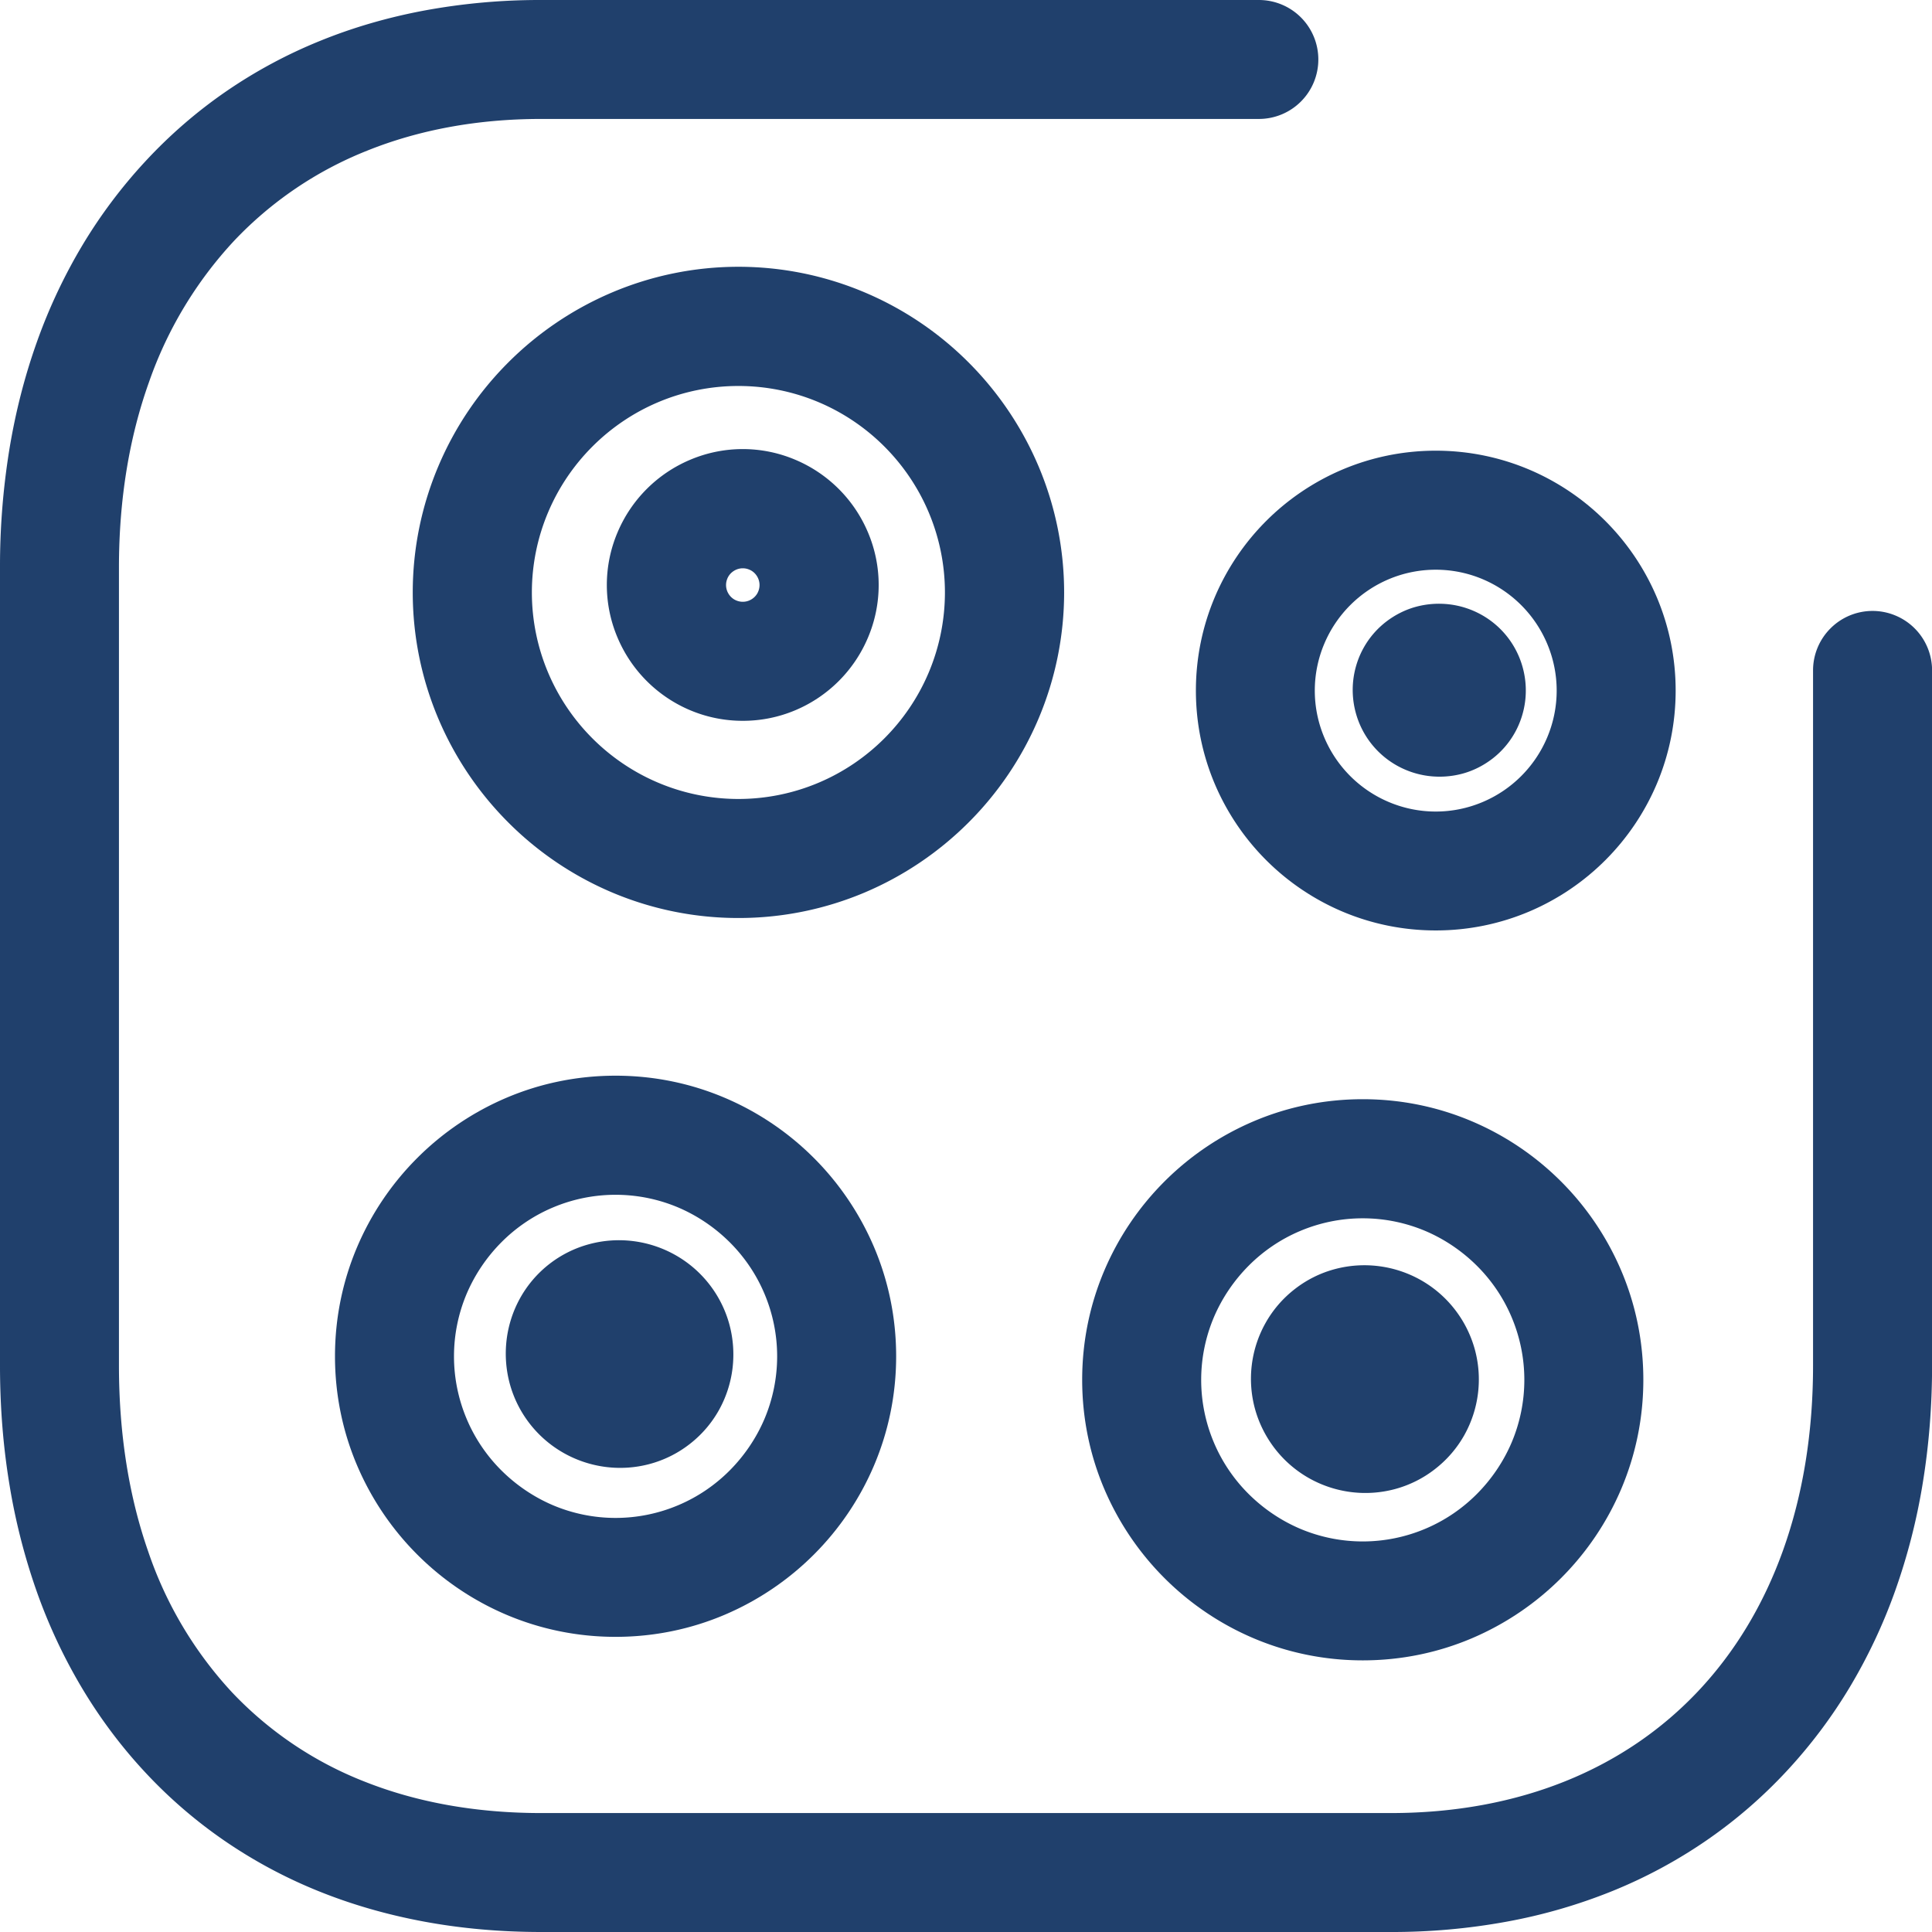 <svg xmlns="http://www.w3.org/2000/svg" xmlns:xlink="http://www.w3.org/1999/xlink" width="24.396" height="24.396" xmlns:v="https://vecta.io/nano"><g fill="#20406c"><path d="M18.122 18.549a1.42 1.42 0 0 0 .371-.432 1.44 1.44 0 0 0 .131-1.074c-.049-.18-.134-.355-.256-.511a1.44 1.44 0 0 0-.434-.372 1.45 1.45 0 0 0-.525-.172c-.183-.023-.37-.011-.551.037s-.354.132-.51.254a1.42 1.42 0 0 0-.371.433 1.44 1.44 0 0 0-.131 1.074c.049.18.134.354.256.511a1.44 1.44 0 0 0 .434.372 1.45 1.45 0 0 0 .525.172 1.44 1.44 0 0 0 .55-.037 1.42 1.42 0 0 0 .51-.254zm-9.411-.316a1.42 1.42 0 0 0 .37-.432 1.44 1.44 0 0 0 .169-.524 1.46 1.46 0 0 0-.039-.55 1.44 1.44 0 0 0-.69-.883 1.45 1.45 0 0 0-.525-.172 1.44 1.44 0 0 0-.55.037 1.42 1.42 0 0 0-.88.686 1.44 1.44 0 0 0-.169.524 1.46 1.46 0 0 0 .039.55 1.44 1.44 0 0 0 .69.883 1.45 1.45 0 0 0 .525.172 1.44 1.44 0 0 0 .55-.037 1.42 1.42 0 0 0 .51-.254zm10.137-8.655a1.08 1.08 0 0 0 .282-.329c.069-.124.112-.26.129-.398a1.1 1.1 0 0 0-.03-.418 1.09 1.09 0 0 0-.524-.671 1.1 1.1 0 0 0-.399-.13c-.139-.017-.281-.008-.418.028s-.269.101-.388.193a1.08 1.08 0 0 0-.282.329c-.069.124-.112.26-.129.398a1.1 1.1 0 0 0 .03.418 1.09 1.09 0 0 0 .524.671 1.1 1.1 0 0 0 .399.13c.139.017.281.008.418-.028s.269-.101.388-.193zm-9.524 2.014a4.09 4.09 0 0 1-1.598-.324 4.12 4.12 0 0 1-1.307-.882c-.372-.372-.673-.815-.882-1.307a4.09 4.09 0 0 1 0-3.196 4.12 4.12 0 0 1 .882-1.307c.372-.372.815-.673 1.307-.882a4.09 4.09 0 0 1 3.197 0 4.12 4.12 0 0 1 1.307.882c.372.372.673.815.882 1.307a4.09 4.09 0 0 1 0 3.196 4.12 4.12 0 0 1-.882 1.307c-.372.372-.815.673-1.307.882a4.09 4.09 0 0 1-1.598.324zm0-6.718a2.6 2.6 0 0 0-1.014.205c-.312.132-.593.323-.829.559s-.427.517-.559.829a2.6 2.6 0 0 0 0 2.028c.132.312.323.593.559.829s.517.427.829.559a2.6 2.6 0 0 0 2.028 0c.312-.132.593-.323.829-.559s.427-.517.559-.829a2.6 2.6 0 0 0 0-2.028c-.132-.312-.323-.593-.559-.829s-.517-.427-.829-.559a2.6 2.6 0 0 0-1.014-.205z"/><use xlink:href="#B"/><path d="M18.13 11.749c-.418 0-.816-.085-1.178-.238a3.04 3.04 0 0 1-1.613-1.613c-.153-.362-.238-.76-.238-1.178s.085-.816.238-1.178a3.04 3.04 0 0 1 1.613-1.613c.362-.153.76-.238 1.178-.238s.816.085 1.178.238a3.04 3.04 0 0 1 1.613 1.613c.153.362.238.76.238 1.178s-.085.816-.238 1.178a3.04 3.04 0 0 1-1.613 1.613c-.362.153-.76.238-1.178.238zm0-4.555a1.52 1.52 0 0 0-.594.12 1.53 1.53 0 0 0-.813.813 1.52 1.52 0 0 0 0 1.187 1.53 1.53 0 0 0 .813.813 1.52 1.52 0 0 0 1.187 0 1.53 1.53 0 0 0 .813-.813 1.52 1.52 0 0 0 0-1.187 1.53 1.53 0 0 0-.813-.813 1.52 1.52 0 0 0-.594-.12z"/><use xlink:href="#B" x="-9.435" y="-0.297"/><path d="M9.379 9.102c-.236 0-.462-.048-.667-.135a1.72 1.72 0 0 1-.913-.913 1.7 1.7 0 0 1 0-1.334 1.72 1.72 0 0 1 .913-.913 1.7 1.7 0 0 1 1.334 0 1.72 1.72 0 0 1 .913.913 1.7 1.7 0 0 1 0 1.334 1.72 1.72 0 0 1-.913.913 1.7 1.7 0 0 1-.667.135zm0-1.926a.21.21 0 0 0-.082.017.22.22 0 0 0-.067.045c-.019.019-.035.042-.045.067a.21.21 0 0 0 0 .165.22.22 0 0 0 .045.067c.019.019.042.035.067.045a.21.21 0 0 0 .165 0 .22.22 0 0 0 .067-.045c.019-.019.035-.042.045-.067a.21.21 0 0 0 0-.165.22.22 0 0 0-.045-.067c-.019-.019-.042-.035-.067-.045a.21.21 0 0 0-.082-.017zm8.183 17.22H6.834c-.513 0-1.007-.044-1.477-.131s-.918-.216-1.34-.387a6.19 6.19 0 0 1-1.186-.637 6.05 6.05 0 0 1-1.014-.879c-.297-.321-.559-.673-.785-1.052a6.83 6.83 0 0 1-.569-1.216 7.87 7.87 0 0 1-.346-1.362C.039 18.256 0 17.759 0 17.243V7.165a9.2 9.2 0 0 1 .118-1.488c.078-.476.195-.931.349-1.362a6.85 6.85 0 0 1 .574-1.219 6.38 6.38 0 0 1 .793-1.057c.309-.334.649-.628 1.017-.882A6.21 6.21 0 0 1 4.035.519c.421-.172.866-.301 1.334-.388A8.01 8.01 0 0 1 6.834 0h9.062a.75.75 0 0 1 .292.059.75.75 0 0 1 .4.4.75.75 0 0 1 .059.292.75.75 0 0 1-.059.292.75.75 0 0 1-.4.4.75.75 0 0 1-.292.059H6.834c-.81 0-1.548.139-2.199.401a4.7 4.7 0 0 0-1.681 1.14A5.06 5.06 0 0 0 1.88 4.829c-.247.692-.378 1.476-.378 2.336v10.077c0 .871.128 1.66.371 2.354a4.94 4.94 0 0 0 1.062 1.779 4.62 4.62 0 0 0 1.679 1.126c.654.258 1.398.393 2.22.393h10.728c.81 0 1.548-.139 2.199-.4s1.217-.646 1.681-1.138.827-1.091 1.074-1.782.378-1.473.378-2.331V8.466a.75.75 0 0 1 .22-.531.75.75 0 0 1 .824-.161.75.75 0 0 1 .4.4.75.75 0 0 1 .059.292v8.776c0 .515-.04 1.011-.118 1.487a7.77 7.77 0 0 1-.349 1.361 6.83 6.83 0 0 1-.574 1.217 6.36 6.36 0 0 1-.793 1.055c-.309.333-.649.626-1.017.879a6.21 6.21 0 0 1-1.184.637 6.85 6.85 0 0 1-1.334.387 8.01 8.01 0 0 1-1.466.131z"/></g><defs ><path id="B" d="M17.208 20.966c-.488 0-.954-.099-1.378-.279s-.805-.439-1.126-.76-.58-.703-.76-1.126-.279-.889-.279-1.378.099-.954.279-1.378.439-.805.76-1.126.703-.58 1.126-.76.889-.279 1.378-.279.954.099 1.378.279.805.439 1.126.76.58.703.76 1.126.279.889.279 1.378-.099.954-.279 1.378-.439.805-.76 1.126-.703.58-1.126.76-.889.279-1.378.279zm0-5.582a2.03 2.03 0 0 0-.793.161c-.244.103-.464.253-.648.438s-.334.405-.438.648a2.03 2.03 0 0 0 0 1.586c.103.244.253.464.438.648s.405.334.648.438a2.03 2.03 0 0 0 1.586 0c.244-.103.464-.253.648-.438s.334-.405.438-.648a2.03 2.03 0 0 0 0-1.586c-.103-.244-.253-.464-.438-.648s-.405-.334-.648-.438a2.03 2.03 0 0 0-.793-.161z"/></defs></svg>
